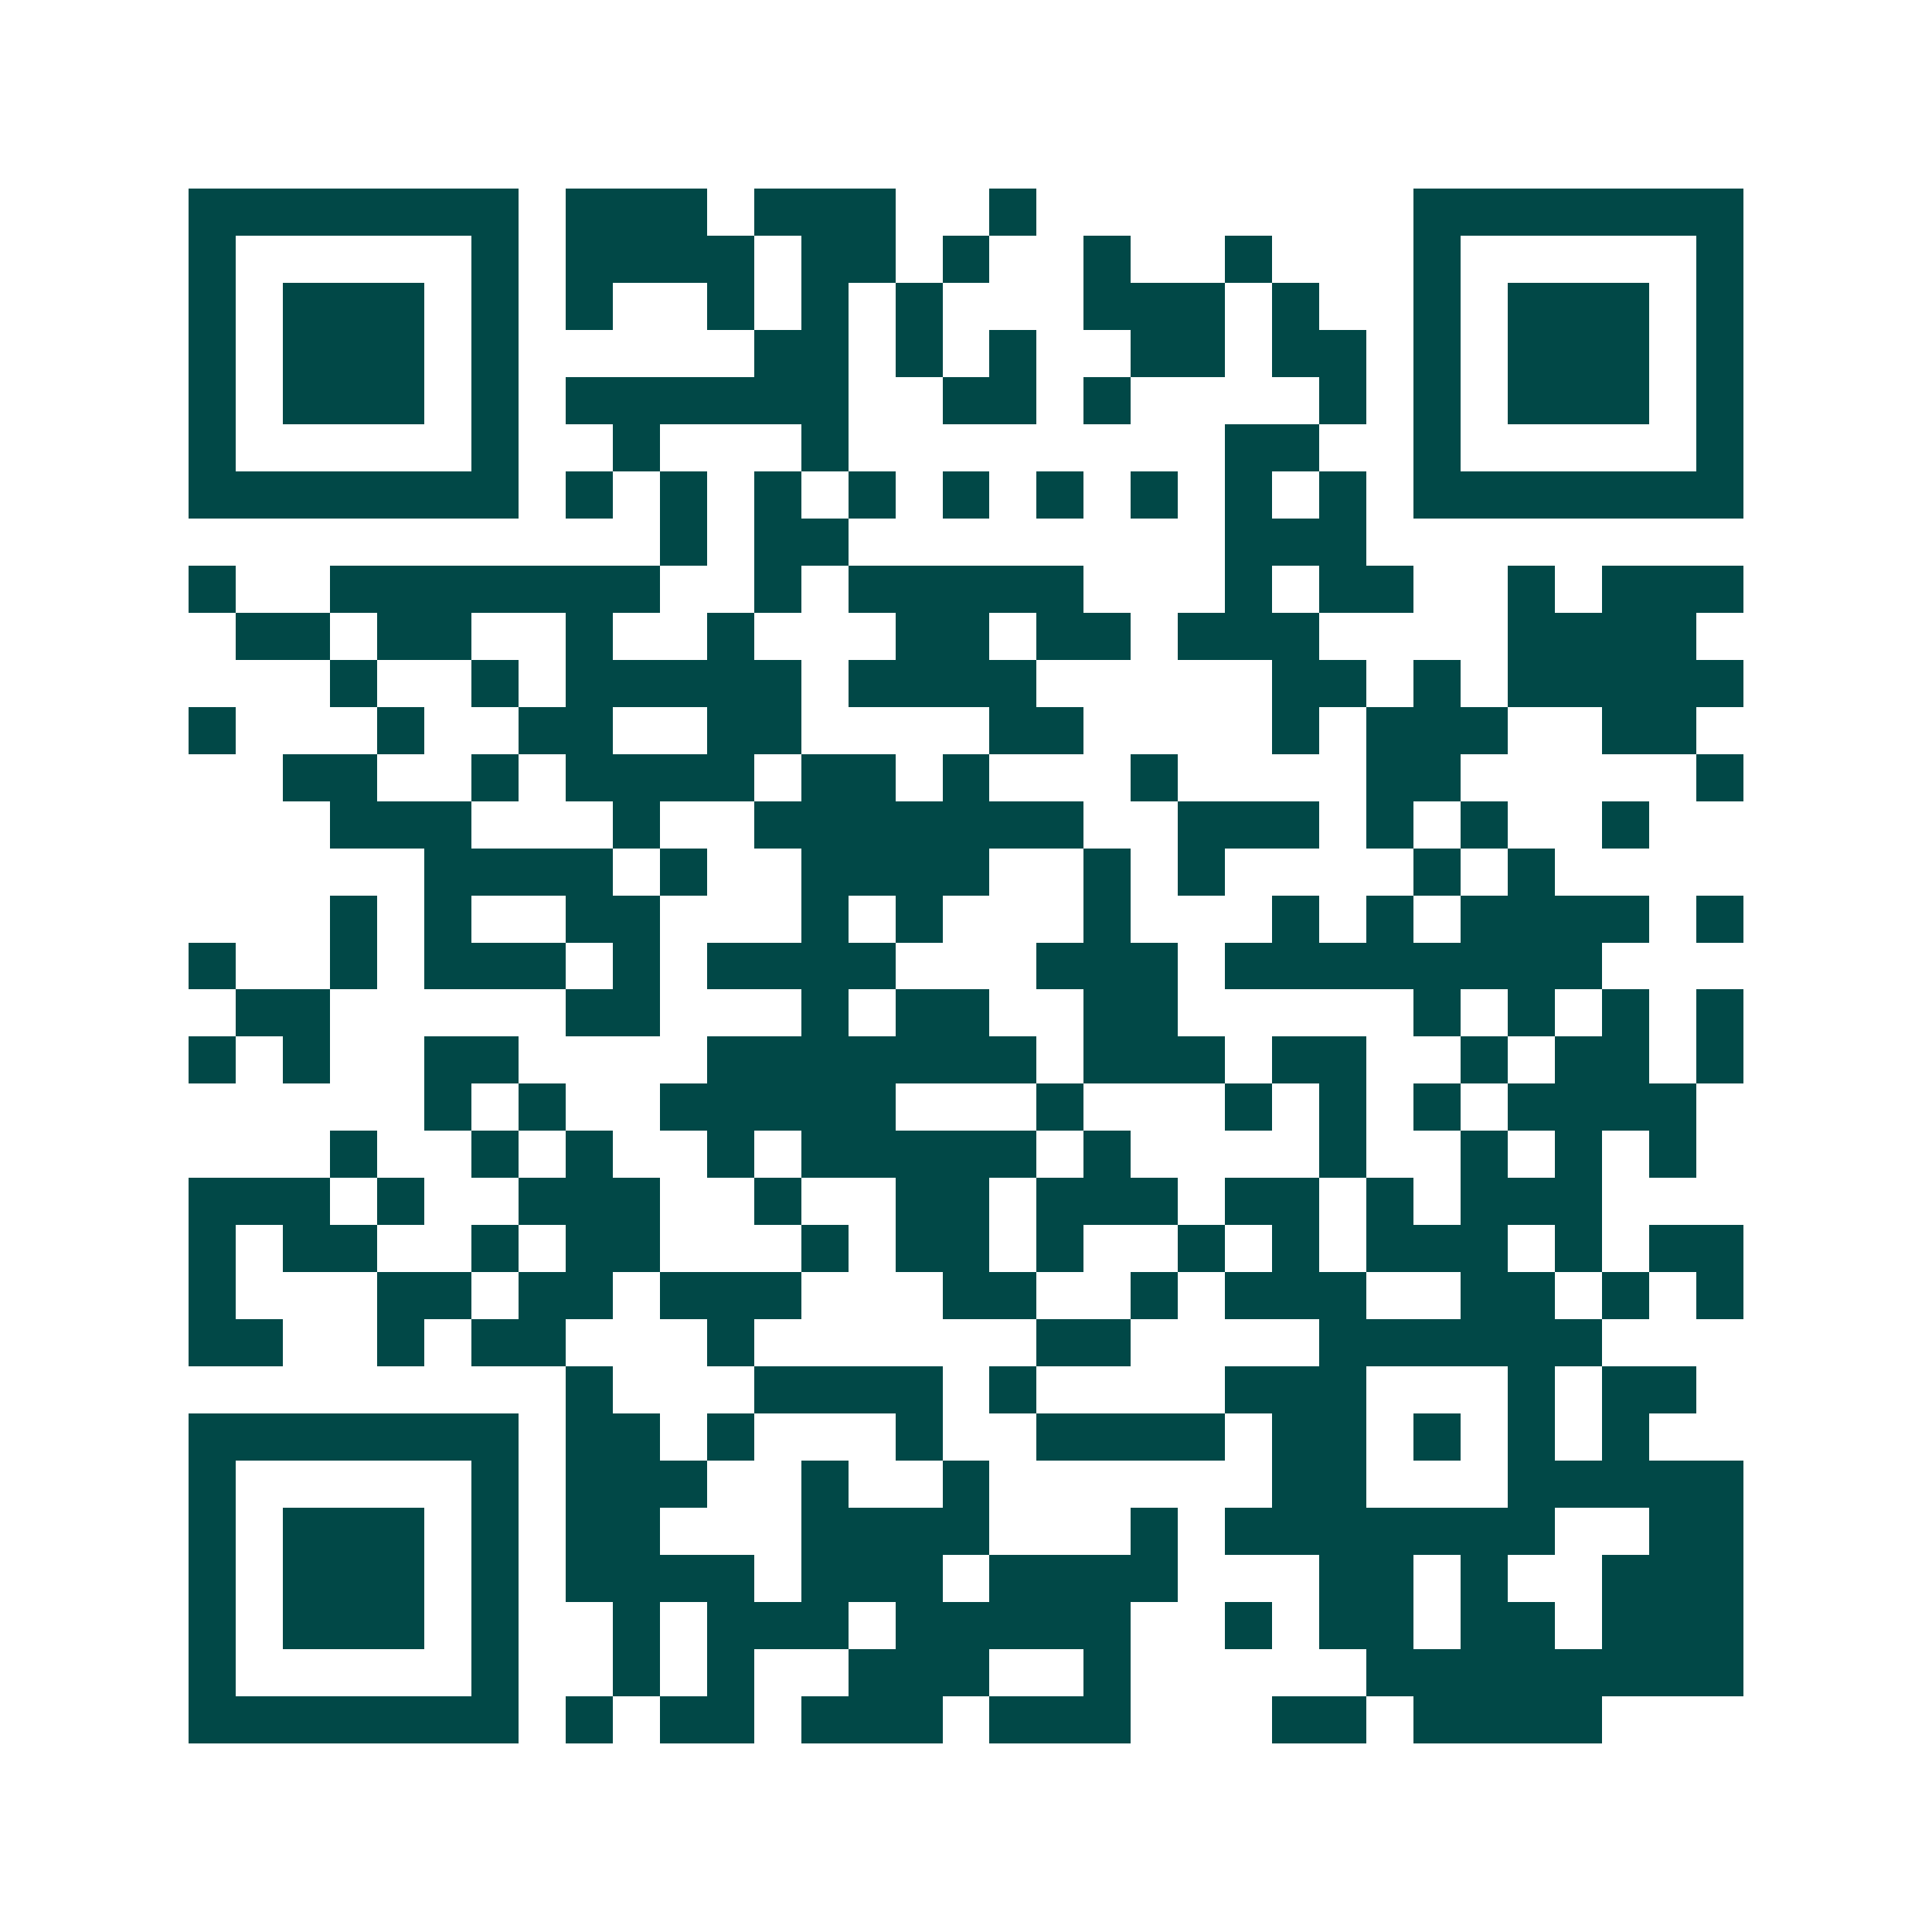<svg xmlns="http://www.w3.org/2000/svg" width="200" height="200" viewBox="0 0 41 41" shape-rendering="crispEdges"><path fill="#ffffff" d="M0 0h41v41H0z"/><path stroke="#014847" d="M4 4.5h7m1 0h3m1 0h3m2 0h1m8 0h7M4 5.5h1m5 0h1m1 0h4m1 0h2m1 0h1m2 0h1m2 0h1m3 0h1m5 0h1M4 6.5h1m1 0h3m1 0h1m1 0h1m2 0h1m1 0h1m1 0h1m3 0h3m1 0h1m2 0h1m1 0h3m1 0h1M4 7.5h1m1 0h3m1 0h1m5 0h2m1 0h1m1 0h1m2 0h2m1 0h2m1 0h1m1 0h3m1 0h1M4 8.5h1m1 0h3m1 0h1m1 0h6m2 0h2m1 0h1m4 0h1m1 0h1m1 0h3m1 0h1M4 9.5h1m5 0h1m2 0h1m3 0h1m8 0h2m2 0h1m5 0h1M4 10.5h7m1 0h1m1 0h1m1 0h1m1 0h1m1 0h1m1 0h1m1 0h1m1 0h1m1 0h1m1 0h7M14 11.5h1m1 0h2m8 0h3M4 12.5h1m2 0h7m2 0h1m1 0h5m3 0h1m1 0h2m2 0h1m1 0h3M5 13.5h2m1 0h2m2 0h1m2 0h1m3 0h2m1 0h2m1 0h3m4 0h4M7 14.5h1m2 0h1m1 0h5m1 0h4m5 0h2m1 0h1m1 0h5M4 15.5h1m3 0h1m2 0h2m2 0h2m4 0h2m4 0h1m1 0h3m2 0h2M6 16.5h2m2 0h1m1 0h4m1 0h2m1 0h1m3 0h1m4 0h2m5 0h1M7 17.5h3m3 0h1m2 0h7m2 0h3m1 0h1m1 0h1m2 0h1M9 18.5h4m1 0h1m2 0h4m2 0h1m1 0h1m4 0h1m1 0h1M7 19.5h1m1 0h1m2 0h2m3 0h1m1 0h1m3 0h1m3 0h1m1 0h1m1 0h4m1 0h1M4 20.5h1m2 0h1m1 0h3m1 0h1m1 0h4m3 0h3m1 0h8M5 21.5h2m5 0h2m3 0h1m1 0h2m2 0h2m5 0h1m1 0h1m1 0h1m1 0h1M4 22.5h1m1 0h1m2 0h2m4 0h7m1 0h3m1 0h2m2 0h1m1 0h2m1 0h1M9 23.5h1m1 0h1m2 0h5m3 0h1m3 0h1m1 0h1m1 0h1m1 0h4M7 24.5h1m2 0h1m1 0h1m2 0h1m1 0h5m1 0h1m4 0h1m2 0h1m1 0h1m1 0h1M4 25.5h3m1 0h1m2 0h3m2 0h1m2 0h2m1 0h3m1 0h2m1 0h1m1 0h3M4 26.5h1m1 0h2m2 0h1m1 0h2m3 0h1m1 0h2m1 0h1m2 0h1m1 0h1m1 0h3m1 0h1m1 0h2M4 27.5h1m3 0h2m1 0h2m1 0h3m3 0h2m2 0h1m1 0h3m2 0h2m1 0h1m1 0h1M4 28.5h2m2 0h1m1 0h2m3 0h1m6 0h2m4 0h6M12 29.5h1m3 0h4m1 0h1m4 0h3m3 0h1m1 0h2M4 30.5h7m1 0h2m1 0h1m3 0h1m2 0h4m1 0h2m1 0h1m1 0h1m1 0h1M4 31.5h1m5 0h1m1 0h3m2 0h1m2 0h1m6 0h2m3 0h5M4 32.5h1m1 0h3m1 0h1m1 0h2m3 0h4m3 0h1m1 0h7m2 0h2M4 33.5h1m1 0h3m1 0h1m1 0h4m1 0h3m1 0h4m3 0h2m1 0h1m2 0h3M4 34.5h1m1 0h3m1 0h1m2 0h1m1 0h3m1 0h5m2 0h1m1 0h2m1 0h2m1 0h3M4 35.5h1m5 0h1m2 0h1m1 0h1m2 0h3m2 0h1m5 0h8M4 36.5h7m1 0h1m1 0h2m1 0h3m1 0h3m3 0h2m1 0h4"/></svg>
